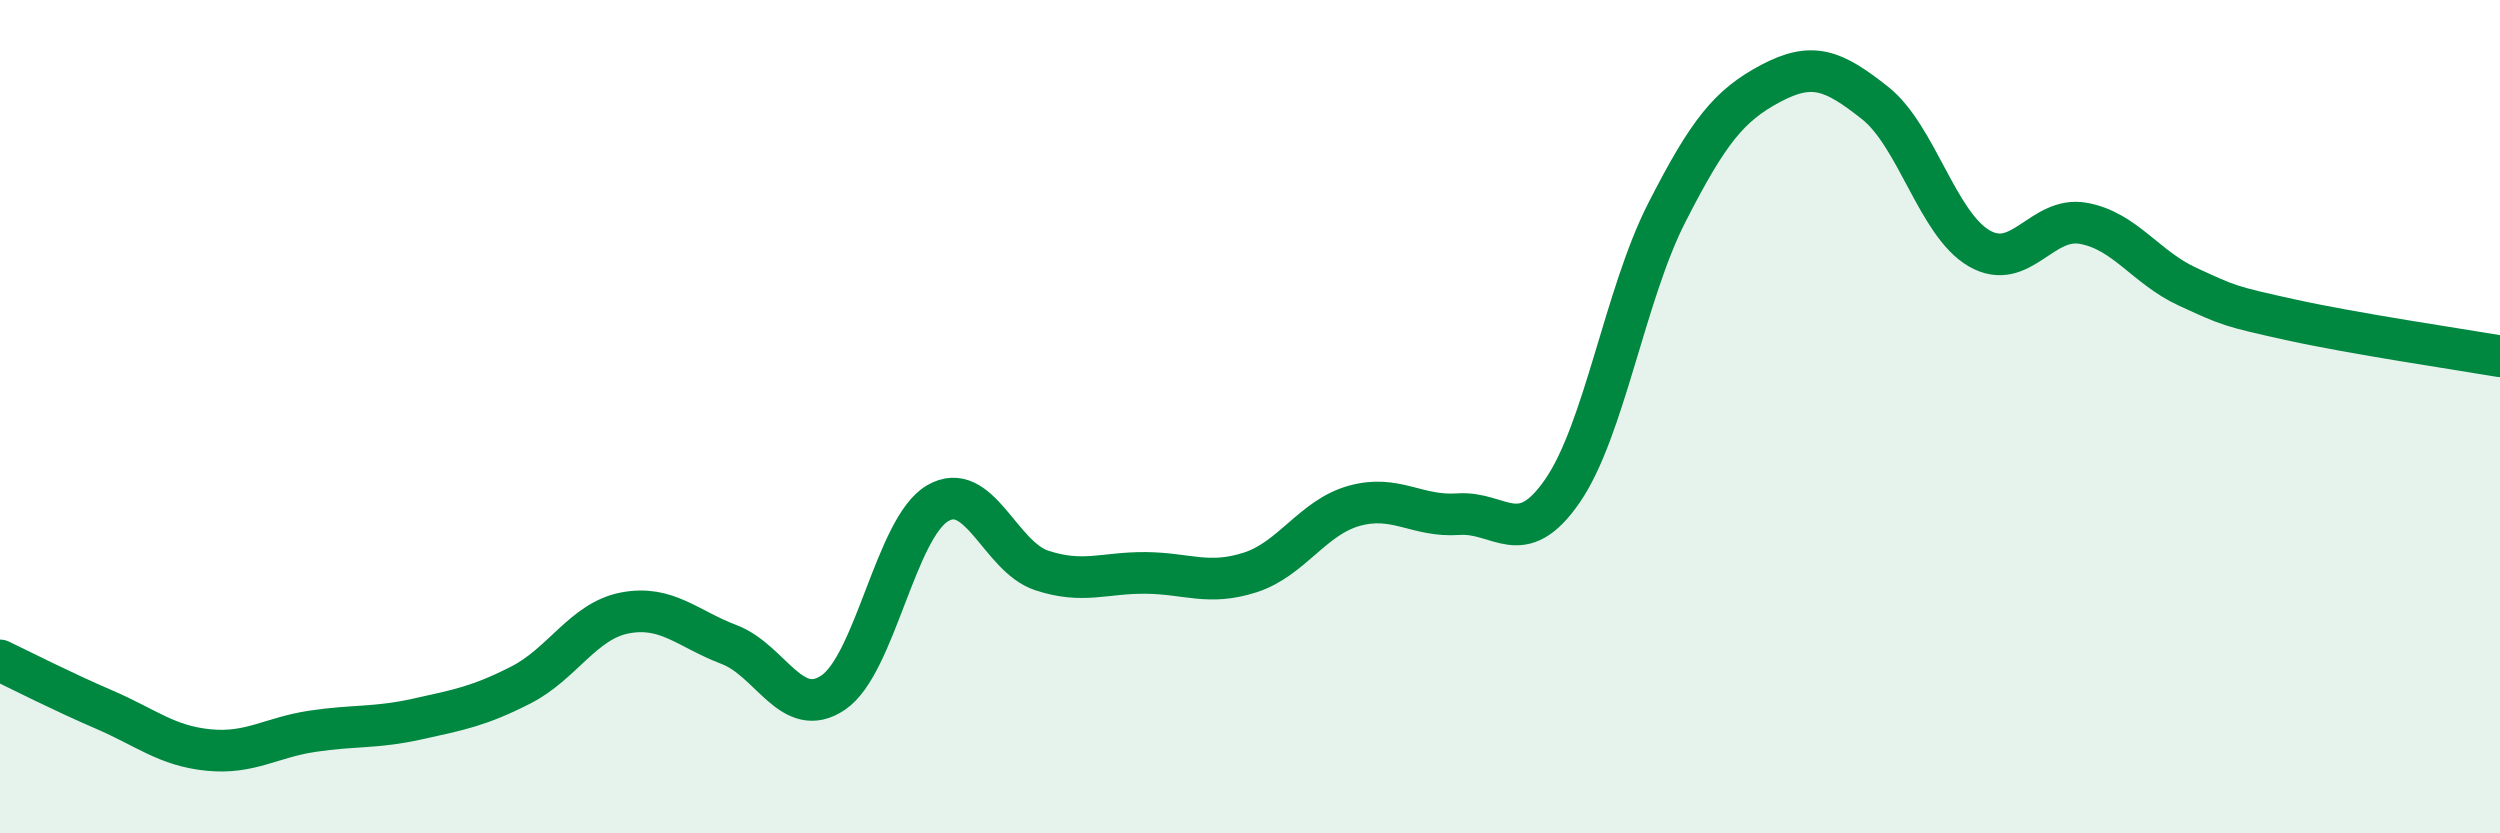 
    <svg width="60" height="20" viewBox="0 0 60 20" xmlns="http://www.w3.org/2000/svg">
      <path
        d="M 0,15.85 C 0.5,16.09 1.5,16.6 2.5,17.03 C 3.5,17.46 4,17.9 5,18 C 6,18.1 6.5,17.7 7.5,17.55 C 8.5,17.4 9,17.48 10,17.26 C 11,17.04 11.5,16.95 12.5,16.44 C 13.5,15.93 14,14.9 15,14.71 C 16,14.52 16.5,15.09 17.5,15.47 C 18.5,15.85 19,17.3 20,16.62 C 21,15.94 21.5,12.67 22.5,12.08 C 23.5,11.49 24,13.36 25,13.69 C 26,14.02 26.5,13.74 27.5,13.75 C 28.5,13.76 29,14.06 30,13.74 C 31,13.42 31.5,12.42 32.5,12.14 C 33.5,11.86 34,12.41 35,12.34 C 36,12.27 36.5,13.23 37.5,11.78 C 38.5,10.33 39,7.07 40,5.11 C 41,3.15 41.5,2.53 42.5,2 C 43.5,1.47 44,1.68 45,2.47 C 46,3.26 46.5,5.38 47.5,5.96 C 48.5,6.54 49,5.18 50,5.36 C 51,5.54 51.5,6.42 52.5,6.88 C 53.5,7.34 53.5,7.35 55,7.68 C 56.5,8.01 59,8.38 60,8.55L60 20L0 20Z"
        fill="#008740"
        opacity="0.1"
        stroke-linecap="round"
        stroke-linejoin="round"
      />
      <path
        d="M 0,15.85 C 0.5,16.09 1.5,16.6 2.5,17.03 C 3.5,17.46 4,17.9 5,18 C 6,18.1 6.5,17.7 7.5,17.55 C 8.5,17.4 9,17.48 10,17.26 C 11,17.04 11.5,16.95 12.5,16.44 C 13.5,15.93 14,14.9 15,14.71 C 16,14.52 16.5,15.09 17.5,15.47 C 18.5,15.85 19,17.3 20,16.62 C 21,15.94 21.5,12.67 22.5,12.08 C 23.5,11.49 24,13.36 25,13.69 C 26,14.02 26.5,13.74 27.5,13.75 C 28.5,13.76 29,14.06 30,13.74 C 31,13.42 31.5,12.42 32.5,12.14 C 33.5,11.86 34,12.41 35,12.34 C 36,12.27 36.5,13.23 37.5,11.78 C 38.5,10.33 39,7.07 40,5.11 C 41,3.15 41.5,2.53 42.5,2 C 43.5,1.47 44,1.68 45,2.47 C 46,3.26 46.5,5.38 47.5,5.96 C 48.5,6.54 49,5.18 50,5.36 C 51,5.54 51.5,6.42 52.5,6.88 C 53.5,7.34 53.5,7.35 55,7.68 C 56.5,8.01 59,8.38 60,8.55"
        stroke="#008740"
        stroke-width="1"
        fill="none"
        stroke-linecap="round"
        stroke-linejoin="round"
      />
    </svg>
  